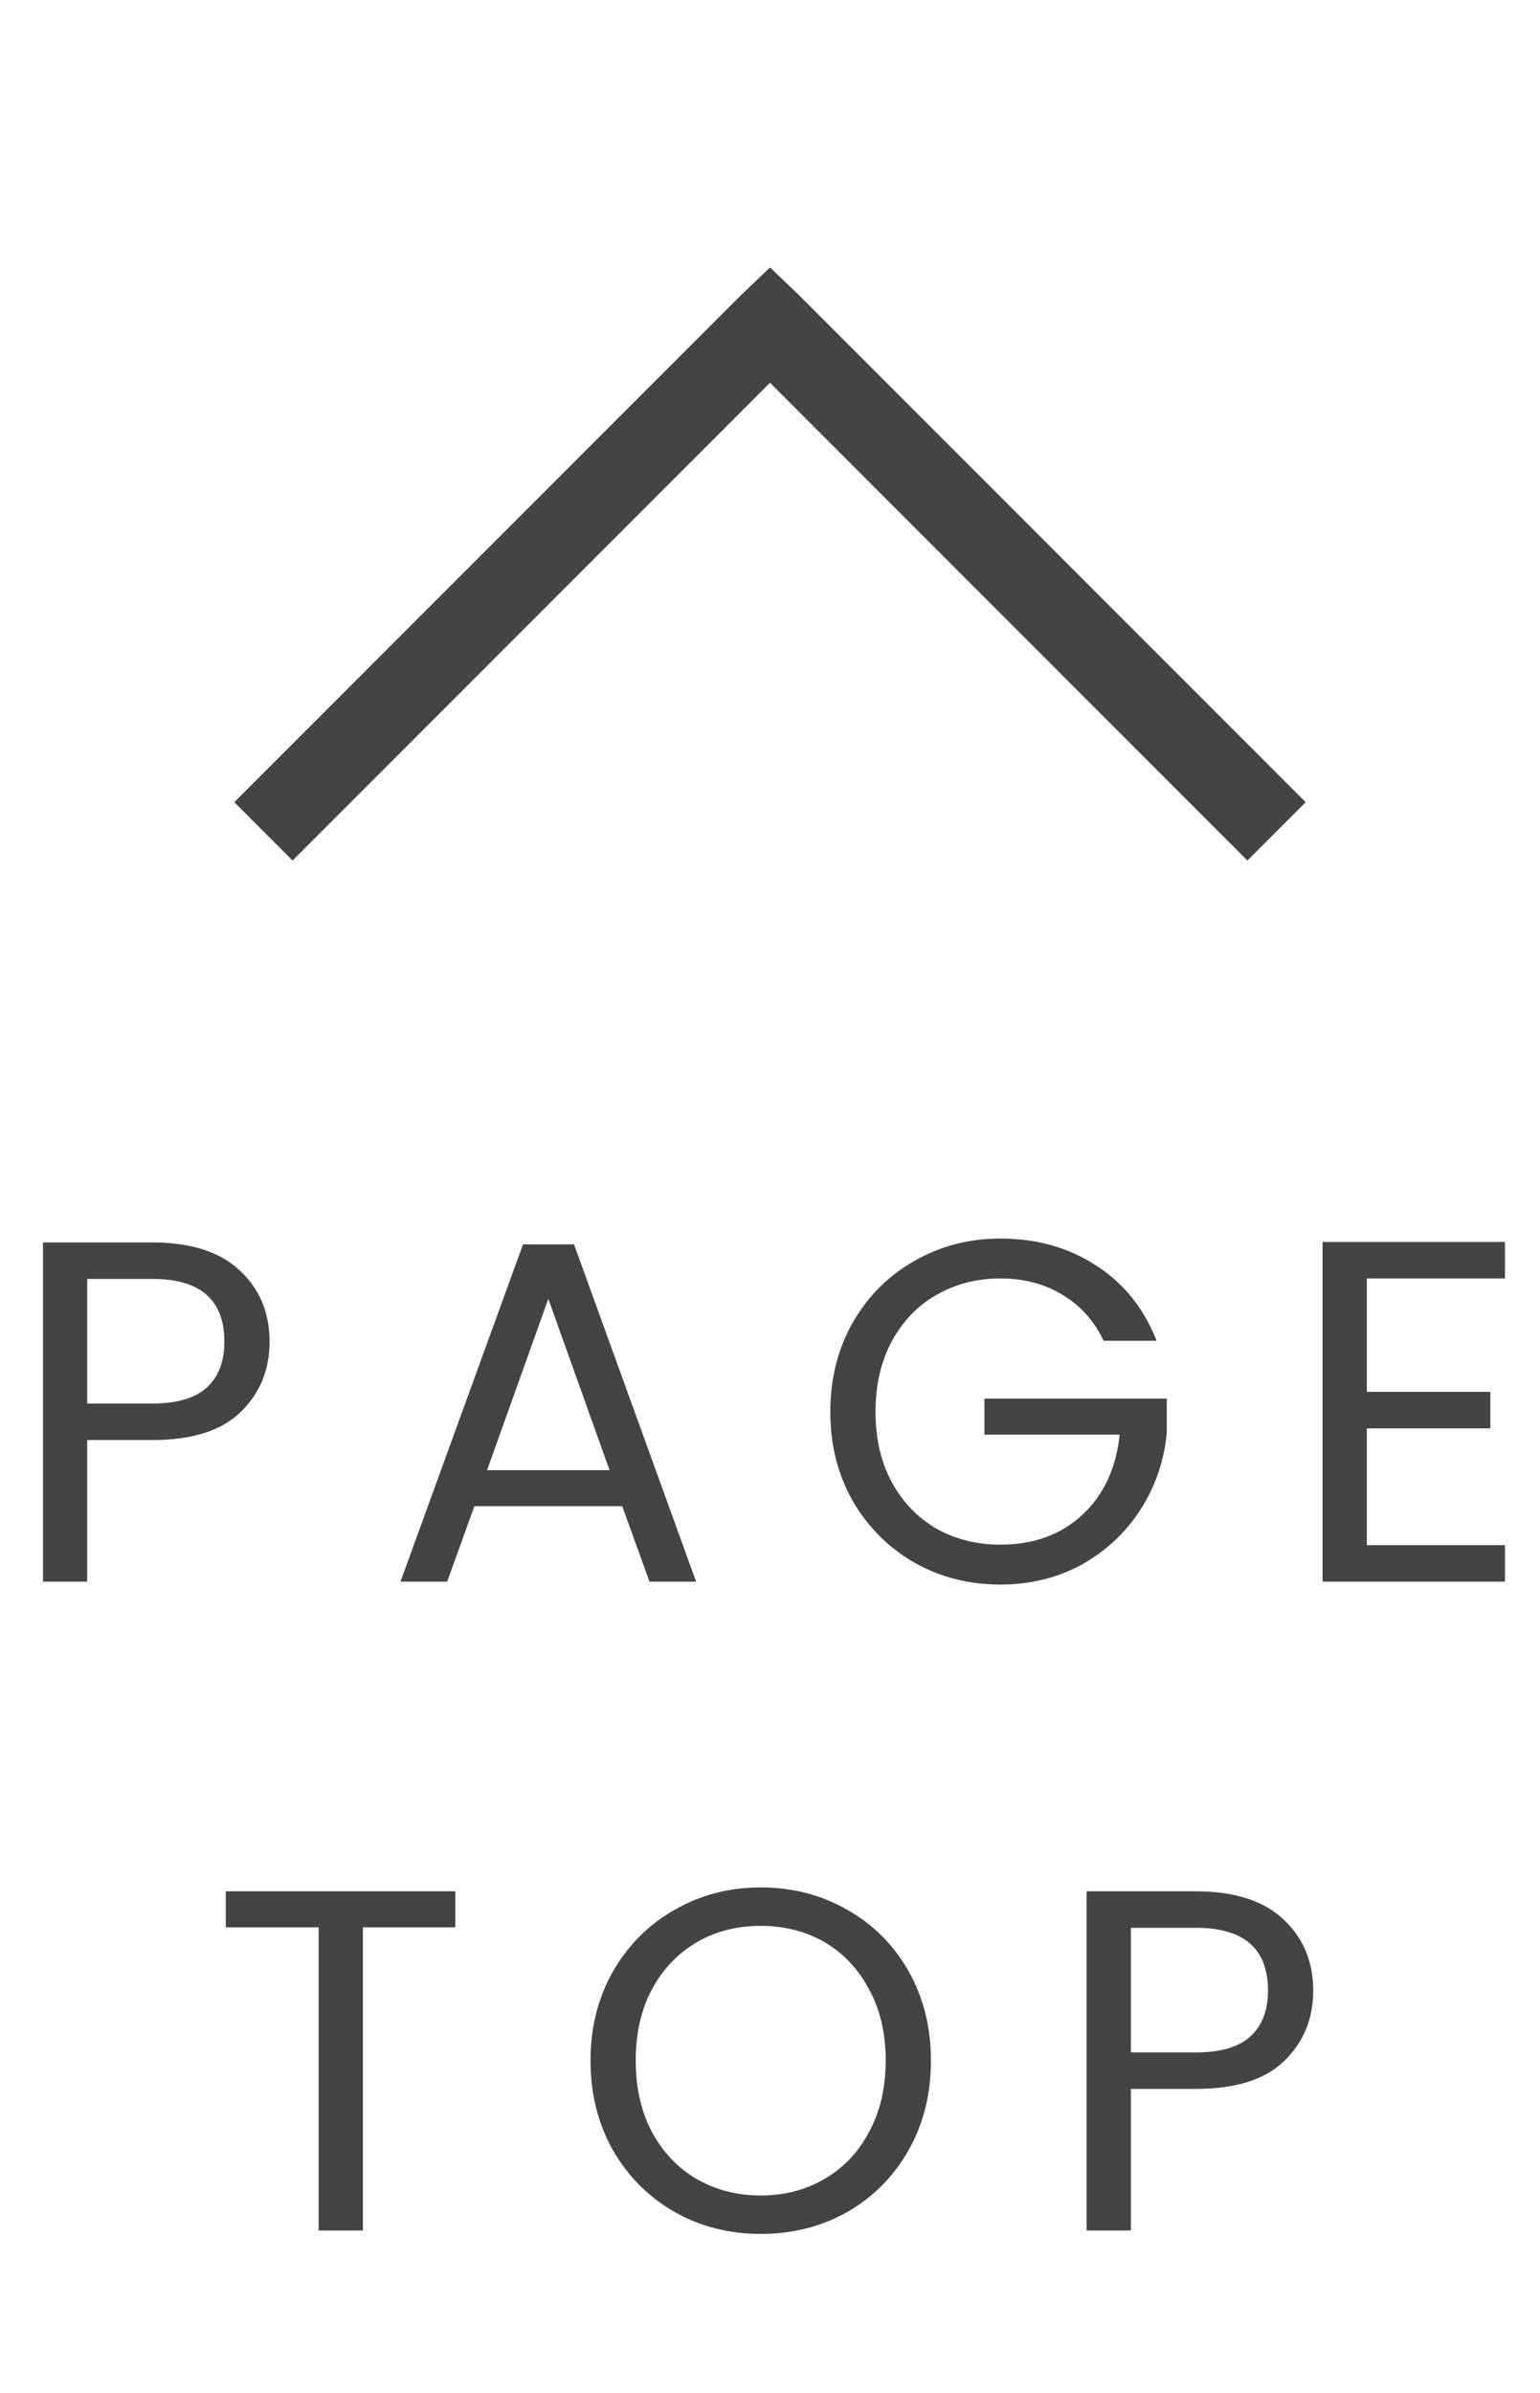 <svg width="38" height="59" viewBox="0 0 38 59" fill="none" xmlns="http://www.w3.org/2000/svg">
<path d="M6.652 33.084C6.652 33.78 6.412 34.36 5.932 34.824C5.46 35.28 4.736 35.508 3.76 35.508H2.152L2.152 39H1.06L1.06 30.636H3.76C4.704 30.636 5.42 30.864 5.908 31.32C6.404 31.776 6.652 32.364 6.652 33.084ZM3.76 34.608C4.368 34.608 4.816 34.476 5.104 34.212C5.392 33.948 5.536 33.572 5.536 33.084C5.536 32.052 4.944 31.536 3.76 31.536H2.152L2.152 34.608H3.76ZM15.354 37.14H11.706L11.034 39H9.882L12.905 30.684H14.165L17.177 39H16.026L15.354 37.14ZM15.041 36.252L13.53 32.028L12.018 36.252H15.041ZM27.232 33.06C27 32.572 26.663 32.196 26.224 31.932C25.784 31.66 25.271 31.524 24.688 31.524C24.104 31.524 23.576 31.66 23.104 31.932C22.64 32.196 22.271 32.58 22 33.084C21.735 33.58 21.604 34.156 21.604 34.812C21.604 35.468 21.735 36.044 22 36.54C22.271 37.036 22.64 37.42 23.104 37.692C23.576 37.956 24.104 38.088 24.688 38.088C25.503 38.088 26.175 37.844 26.703 37.356C27.232 36.868 27.54 36.208 27.628 35.376L24.291 35.376V34.488L28.791 34.488V35.328C28.727 36.016 28.512 36.648 28.143 37.224C27.776 37.792 27.291 38.244 26.692 38.58C26.091 38.908 25.424 39.072 24.688 39.072C23.912 39.072 23.203 38.892 22.564 38.532C21.924 38.164 21.416 37.656 21.04 37.008C20.672 36.36 20.488 35.628 20.488 34.812C20.488 33.996 20.672 33.264 21.04 32.616C21.416 31.96 21.924 31.452 22.564 31.092C23.203 30.724 23.912 30.54 24.688 30.54C25.576 30.54 26.36 30.76 27.04 31.2C27.727 31.64 28.227 32.26 28.54 33.06H27.232ZM33.727 31.524V34.32H36.775V35.22H33.727V38.1H37.135V39H32.635V30.624H37.135V31.524H33.727ZM11.235 46.636V47.524H8.954L8.954 55H7.862L7.862 47.524H5.571V46.636H11.235ZM18.771 55.084C17.995 55.084 17.287 54.904 16.647 54.544C16.007 54.176 15.499 53.668 15.123 53.02C14.755 52.364 14.571 51.628 14.571 50.812C14.571 49.996 14.755 49.264 15.123 48.616C15.499 47.96 16.007 47.452 16.647 47.092C17.287 46.724 17.995 46.54 18.771 46.54C19.555 46.54 20.267 46.724 20.907 47.092C21.547 47.452 22.051 47.956 22.419 48.604C22.787 49.252 22.971 49.988 22.971 50.812C22.971 51.636 22.787 52.372 22.419 53.02C22.051 53.668 21.547 54.176 20.907 54.544C20.267 54.904 19.555 55.084 18.771 55.084ZM18.771 54.136C19.355 54.136 19.879 54 20.343 53.728C20.815 53.456 21.183 53.068 21.447 52.564C21.719 52.06 21.855 51.476 21.855 50.812C21.855 50.14 21.719 49.556 21.447 49.06C21.183 48.556 20.819 48.168 20.355 47.896C19.891 47.624 19.363 47.488 18.771 47.488C18.179 47.488 17.651 47.624 17.187 47.896C16.723 48.168 16.355 48.556 16.083 49.06C15.819 49.556 15.687 50.14 15.687 50.812C15.687 51.476 15.819 52.06 16.083 52.564C16.355 53.068 16.723 53.456 17.187 53.728C17.659 54 18.187 54.136 18.771 54.136ZM32.404 49.084C32.404 49.78 32.164 50.36 31.684 50.824C31.212 51.28 30.488 51.508 29.512 51.508H27.904V55H26.812V46.636H29.512C30.456 46.636 31.172 46.864 31.66 47.32C32.156 47.776 32.404 48.364 32.404 49.084ZM29.512 50.608C30.12 50.608 30.568 50.476 30.856 50.212C31.144 49.948 31.288 49.572 31.288 49.084C31.288 48.052 30.696 47.536 29.512 47.536H27.904V50.608H29.512Z" fill="#444444"/>
<path d="M19 6.594L19.719 7.281L32.219 19.781L30.781 21.219L19 9.438L7.219 21.219L5.781 19.781L18.281 7.281L19 6.594Z" fill="#444444"/>
</svg>
